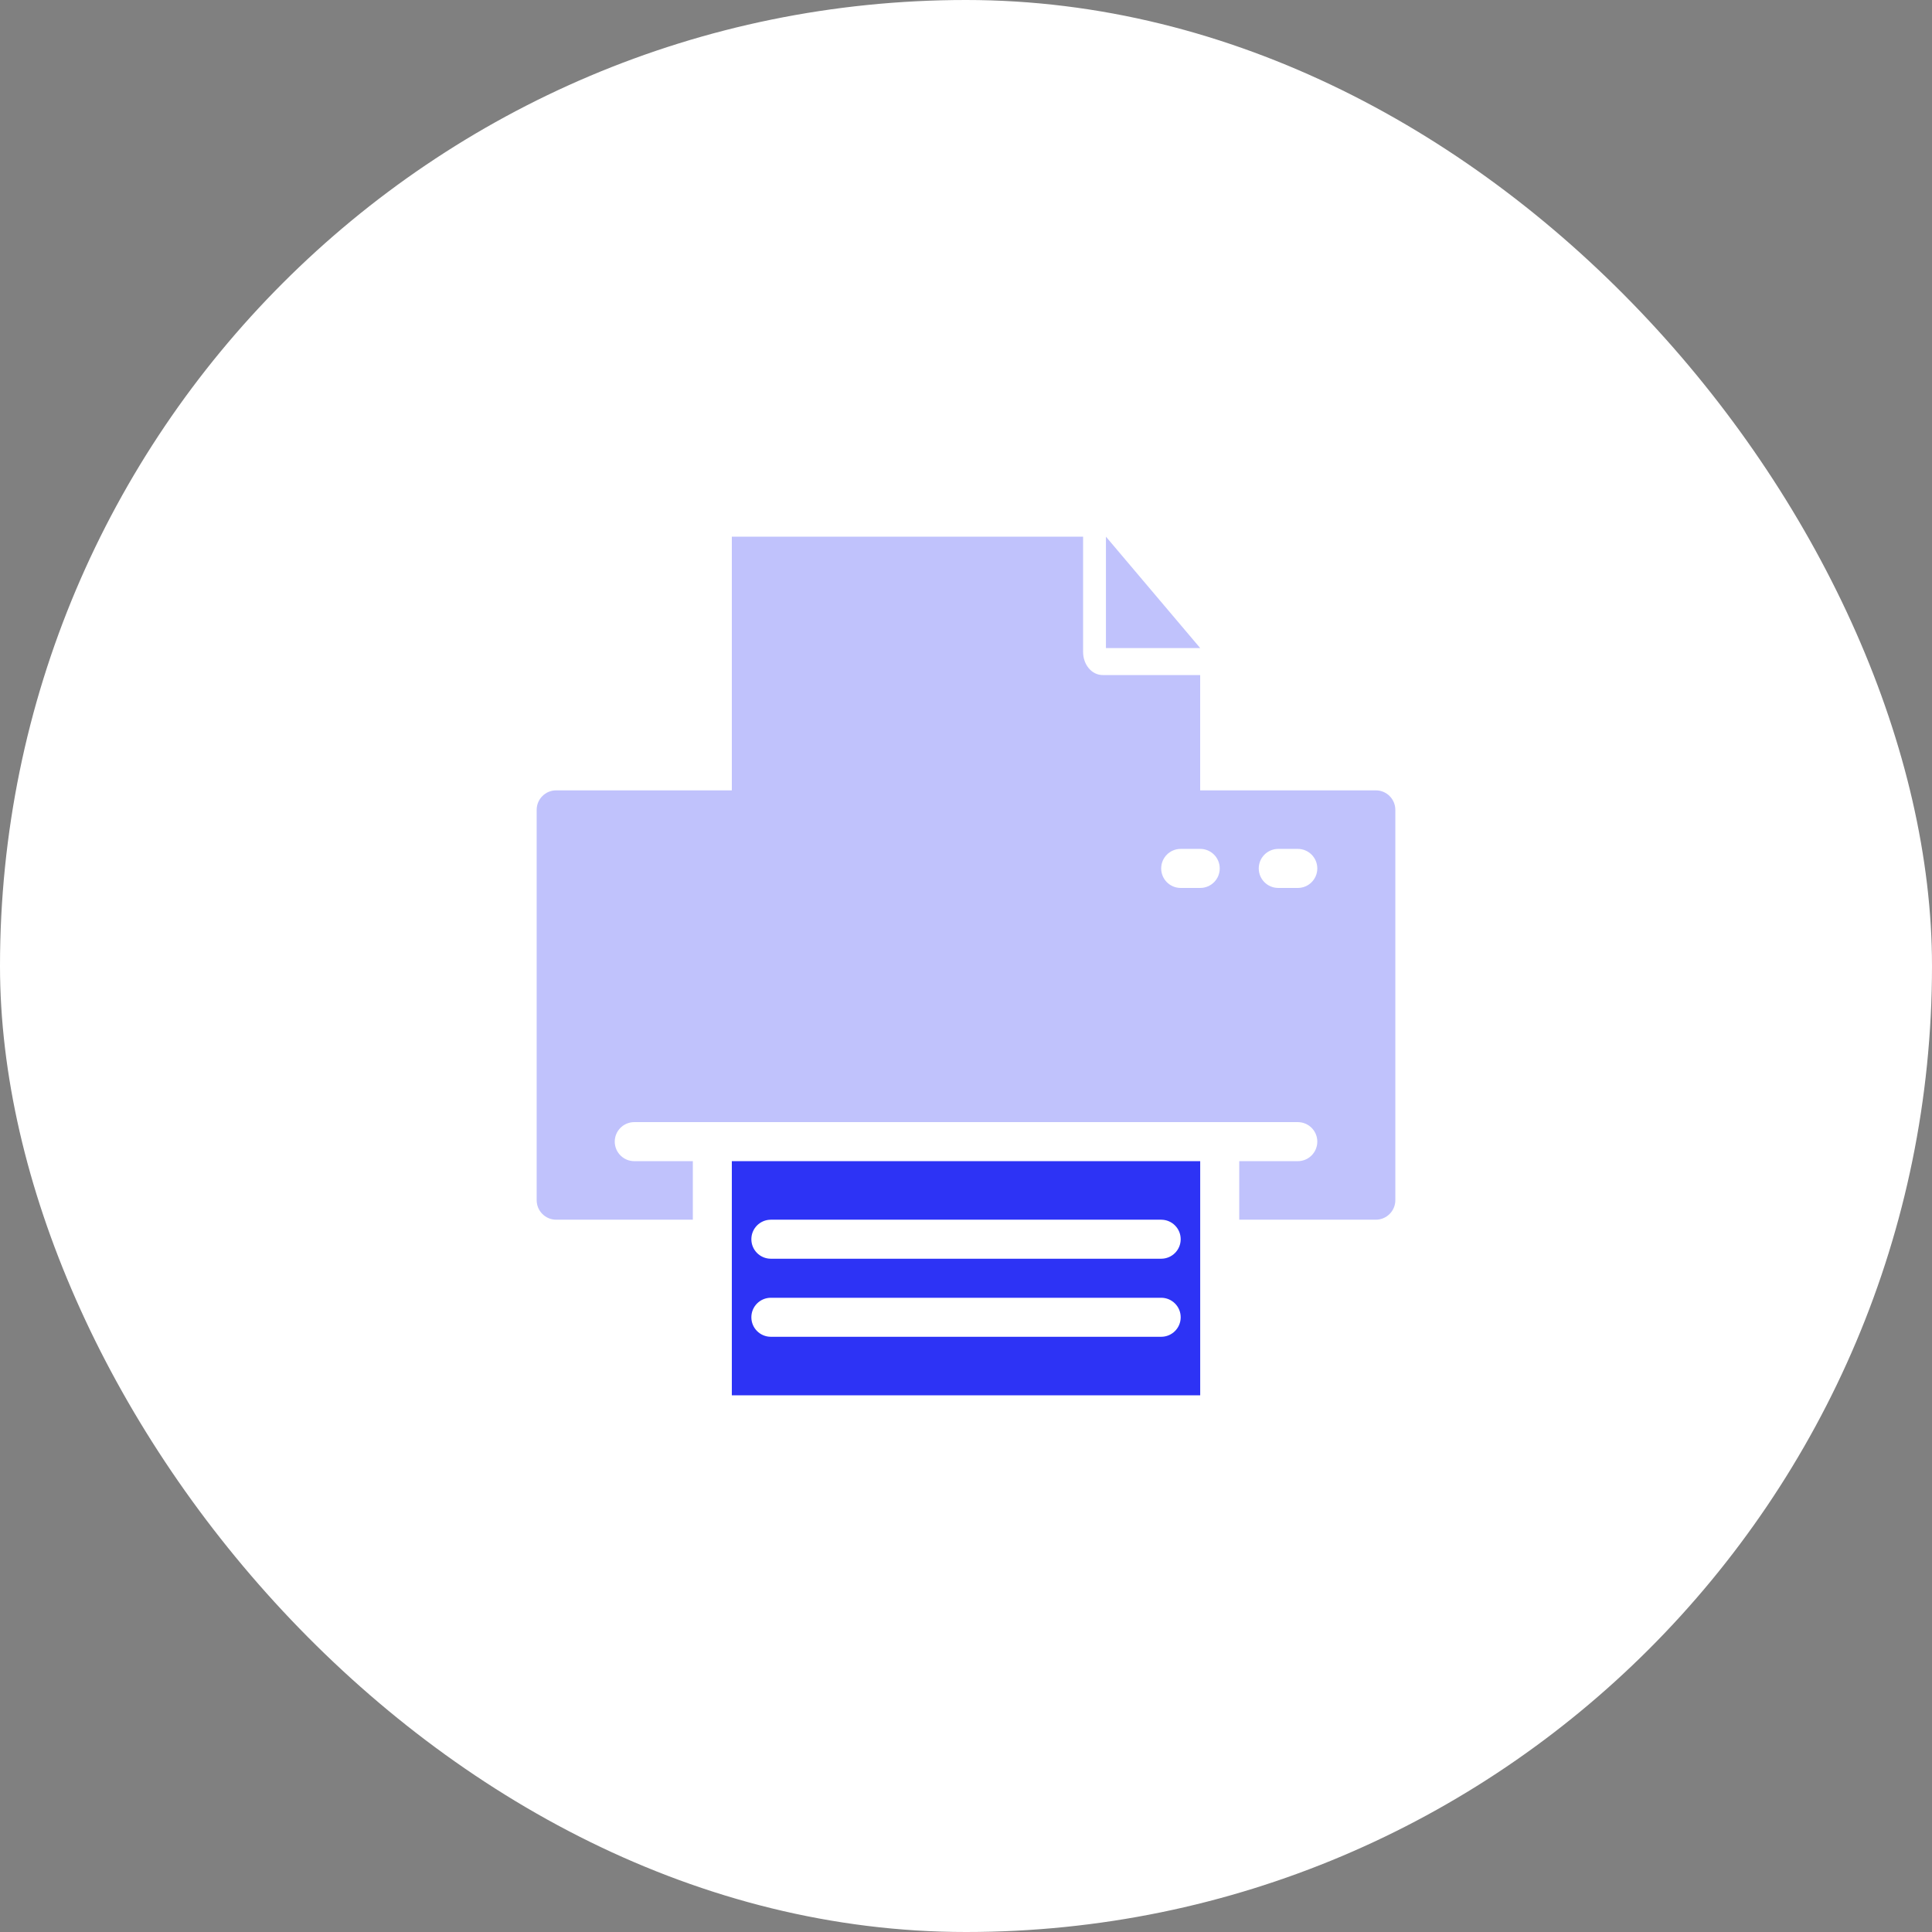 <svg width="72" height="72" viewBox="0 0 72 72" fill="none" xmlns="http://www.w3.org/2000/svg">
<rect x="0" y="0" width="72" height="72" fill="#808080" stroke="none"/>
<rect width="72" height="72" rx="36" fill="white"/>
<path d="M27.273 52H44.728V46.189C44.728 46.186 44.727 46.184 44.727 46.182C44.727 46.179 44.728 46.177 44.728 46.175V43.273H27.273V52ZM28.728 45.455H43.273C43.675 45.455 44.001 45.78 44.001 46.182C44.001 46.584 43.675 46.909 43.273 46.909H28.728C28.326 46.909 28.001 46.584 28.001 46.182C28.001 45.78 28.326 45.455 28.728 45.455ZM28.728 48.364H43.273C43.675 48.364 44.001 48.689 44.001 49.091C44.001 49.493 43.675 49.818 43.273 49.818H28.728C28.326 49.818 28.001 49.493 28.001 49.091C28.001 48.689 28.326 48.364 28.728 48.364Z" fill="#2D33F5"/>
<path opacity="0.3" d="M41.215 20V24.152H44.728L41.215 20Z" fill="#2D33F5"/>
<path opacity="0.3" d="M51.273 29.454H44.727V25.157H41.091C40.689 25.157 40.364 24.773 40.364 24.297V20H27.273V29.454H20.727C20.326 29.454 20 29.78 20 30.182V44.727C20 45.129 20.326 45.455 20.727 45.455H25.82V43.273H23.638C23.236 43.273 22.91 42.947 22.91 42.545C22.91 42.144 23.236 41.818 23.638 41.818H48.365C48.767 41.818 49.092 42.144 49.092 42.545C49.092 42.947 48.767 43.273 48.365 43.273H46.183V45.455H51.273C51.674 45.455 52 45.129 52 44.727V30.182C52 29.78 51.674 29.454 51.273 29.454ZM44.729 33.091H44.001C43.599 33.091 43.274 32.766 43.274 32.364C43.274 31.962 43.599 31.636 44.001 31.636H44.729C45.131 31.636 45.456 31.962 45.456 32.364C45.456 32.766 45.131 33.091 44.729 33.091ZM48.365 33.091H47.638C47.236 33.091 46.91 32.766 46.91 32.364C46.91 31.962 47.236 31.636 47.638 31.636H48.365C48.767 31.636 49.092 31.962 49.092 32.364C49.092 32.766 48.767 33.091 48.365 33.091Z" fill="#2D33F5"/>
</svg>

